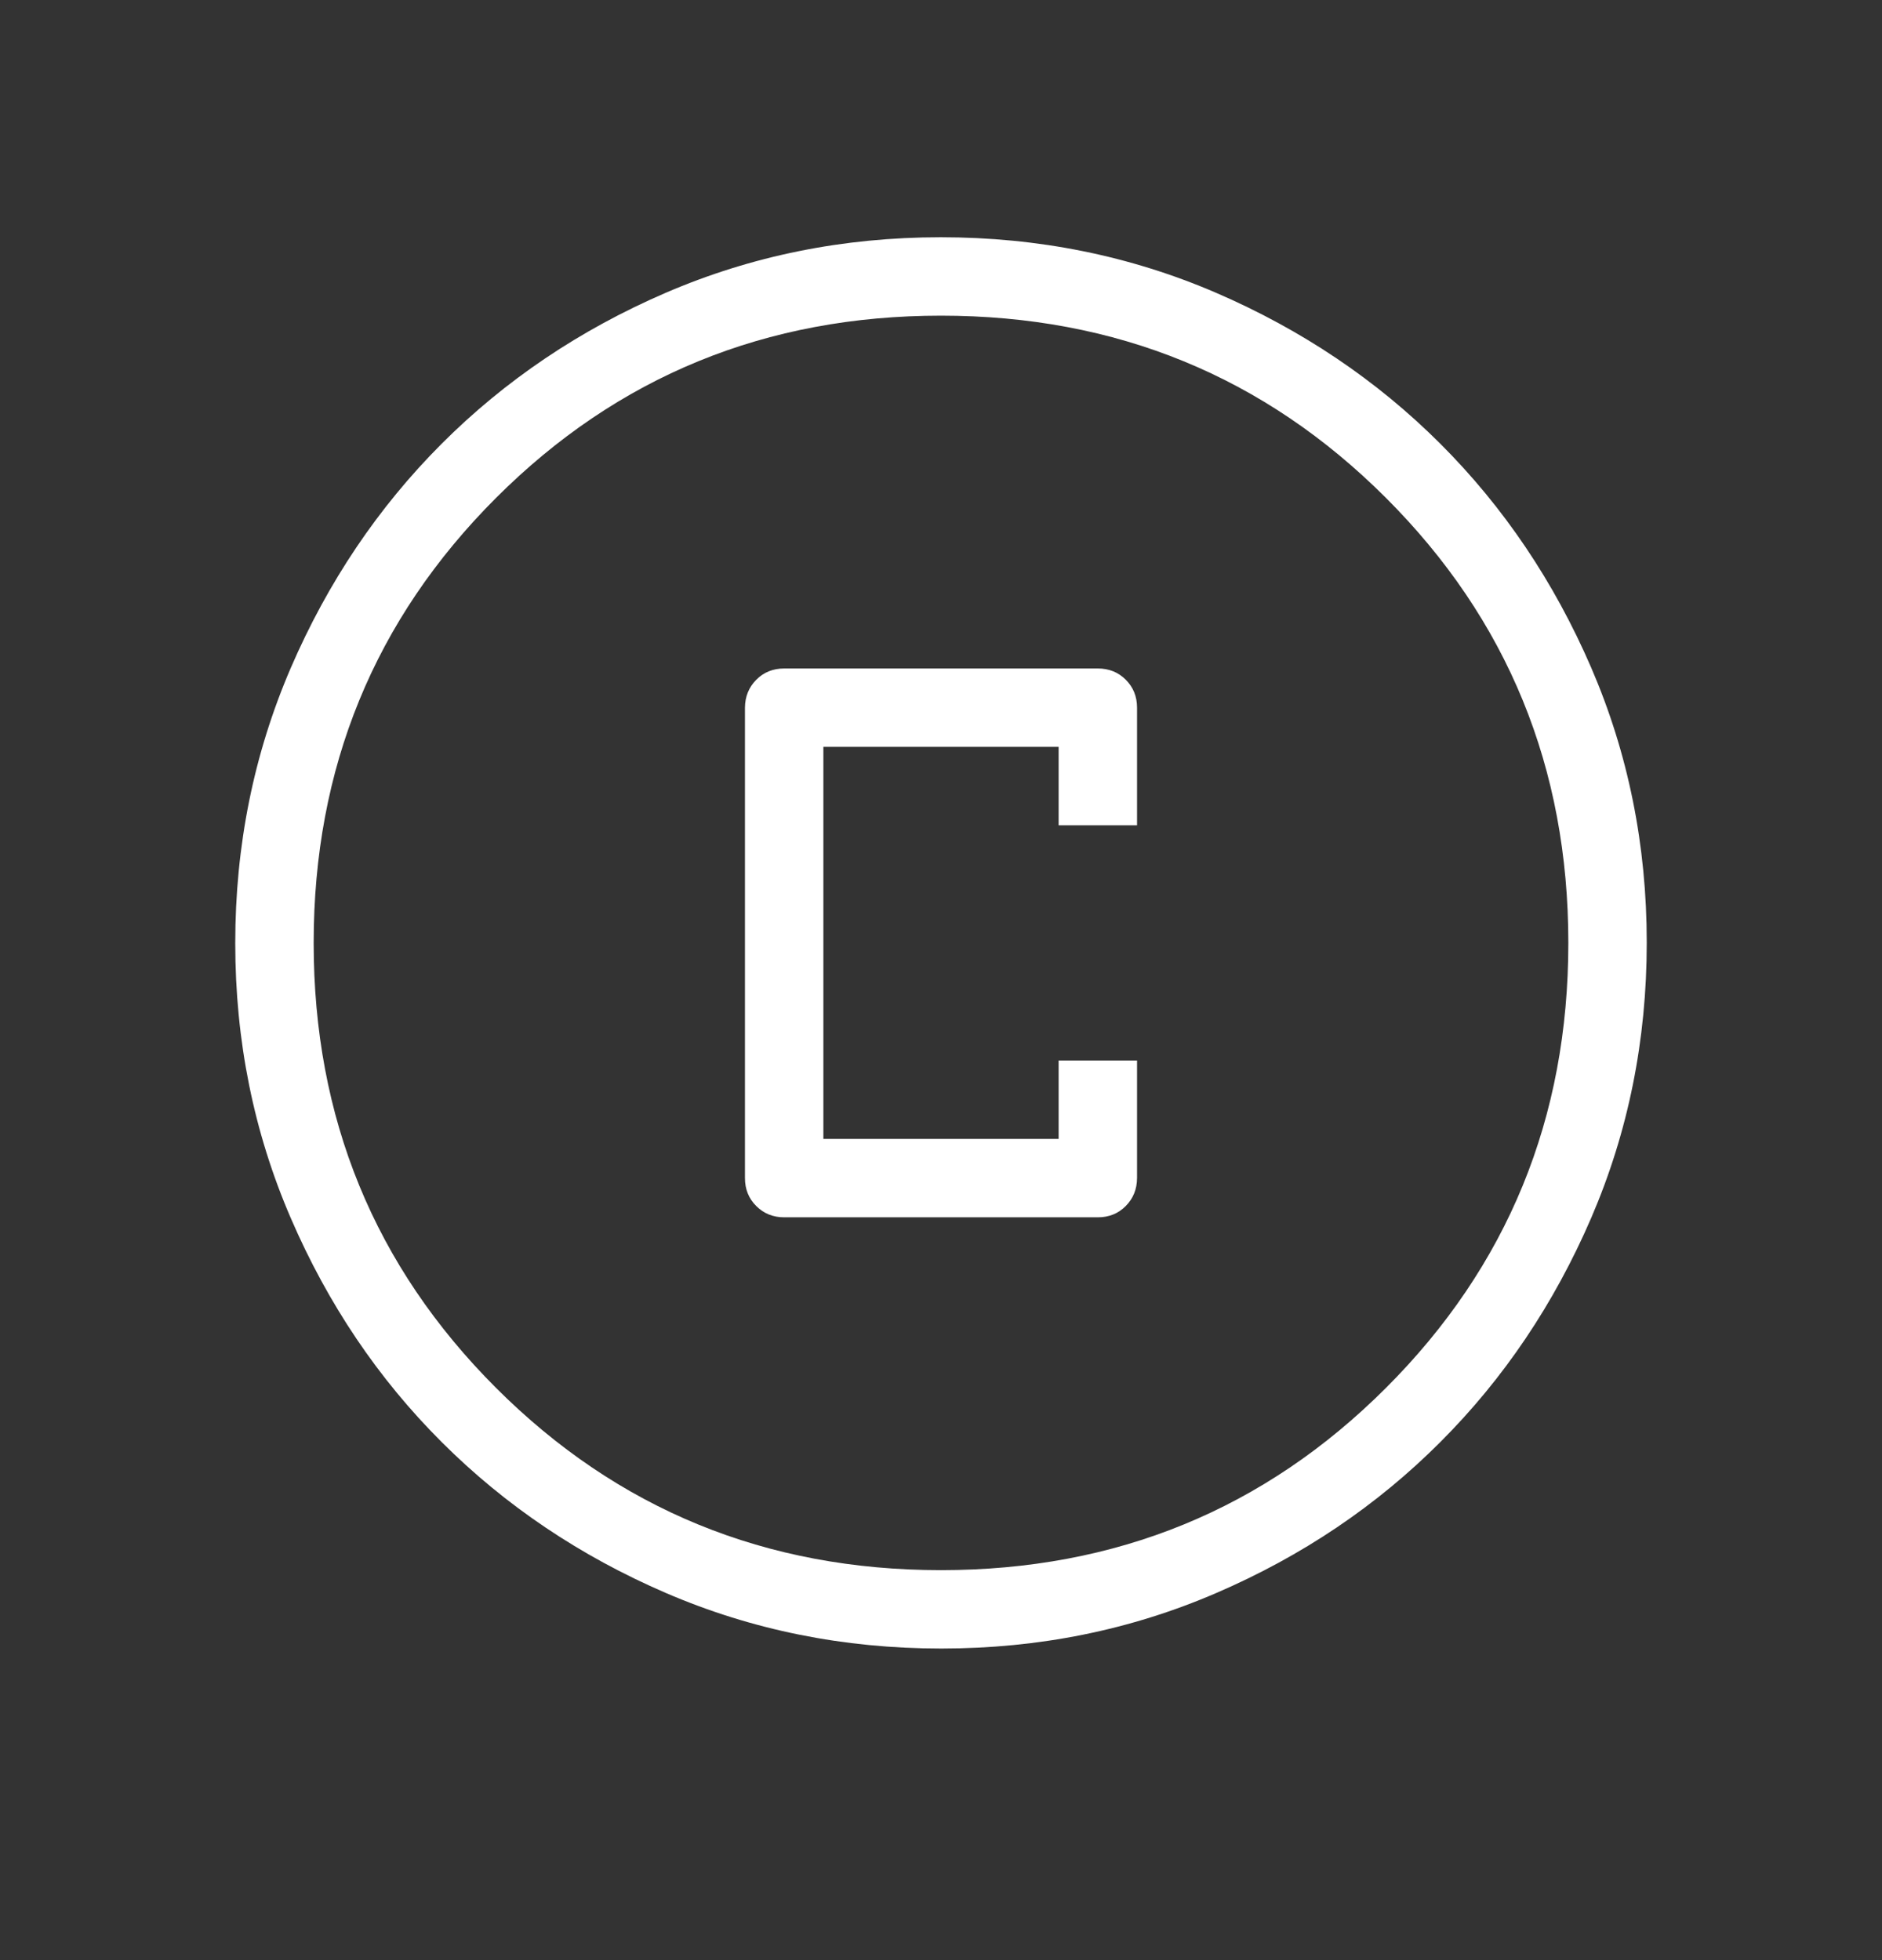 <svg width="24" height="25" viewBox="0 0 24 25" fill="none" xmlns="http://www.w3.org/2000/svg">
<rect x="0" y="0" width="24" height="25" fill="#333333" stroke="none"/>
<path d="M10 15.526H14C14.142 15.526 14.261 15.478 14.356 15.382C14.451 15.286 14.499 15.168 14.5 15.026V13.526H13.5V14.526H10.5V9.526H13.5V10.526H14.5V9.026C14.5 8.884 14.452 8.765 14.356 8.669C14.261 8.574 14.142 8.526 14 8.526H10C9.858 8.526 9.739 8.574 9.644 8.67C9.549 8.766 9.501 8.885 9.5 9.026V15.026C9.5 15.168 9.548 15.287 9.644 15.382C9.74 15.478 9.859 15.526 10 15.526ZM12.003 21.026C10.759 21.026 9.589 20.79 8.493 20.318C7.398 19.846 6.445 19.204 5.634 18.394C4.823 17.585 4.182 16.633 3.709 15.538C3.236 14.444 3 13.274 3 12.029C3 10.785 3.236 9.615 3.708 8.519C4.181 7.424 4.822 6.471 5.632 5.66C6.441 4.85 7.393 4.208 8.488 3.735C9.583 3.263 10.752 3.026 11.997 3.026C13.241 3.026 14.411 3.262 15.507 3.734C16.602 4.207 17.555 4.848 18.366 5.658C19.177 6.468 19.818 7.42 20.291 8.514C20.764 9.609 21 10.779 21 12.023C21 13.267 20.764 14.437 20.292 15.533C19.819 16.629 19.178 17.582 18.368 18.392C17.559 19.203 16.607 19.845 15.512 20.317C14.417 20.79 13.248 21.026 12.003 21.026ZM12 20.026C14.233 20.026 16.125 19.251 17.675 17.701C19.225 16.151 20 14.26 20 12.026C20 9.793 19.225 7.901 17.675 6.351C16.125 4.801 14.233 4.026 12 4.026C9.767 4.026 7.875 4.801 6.325 6.351C4.775 7.901 4 9.793 4 12.026C4 14.26 4.775 16.151 6.325 17.701C7.875 19.251 9.767 20.026 12 20.026Z" fill="white"/>
</svg>
